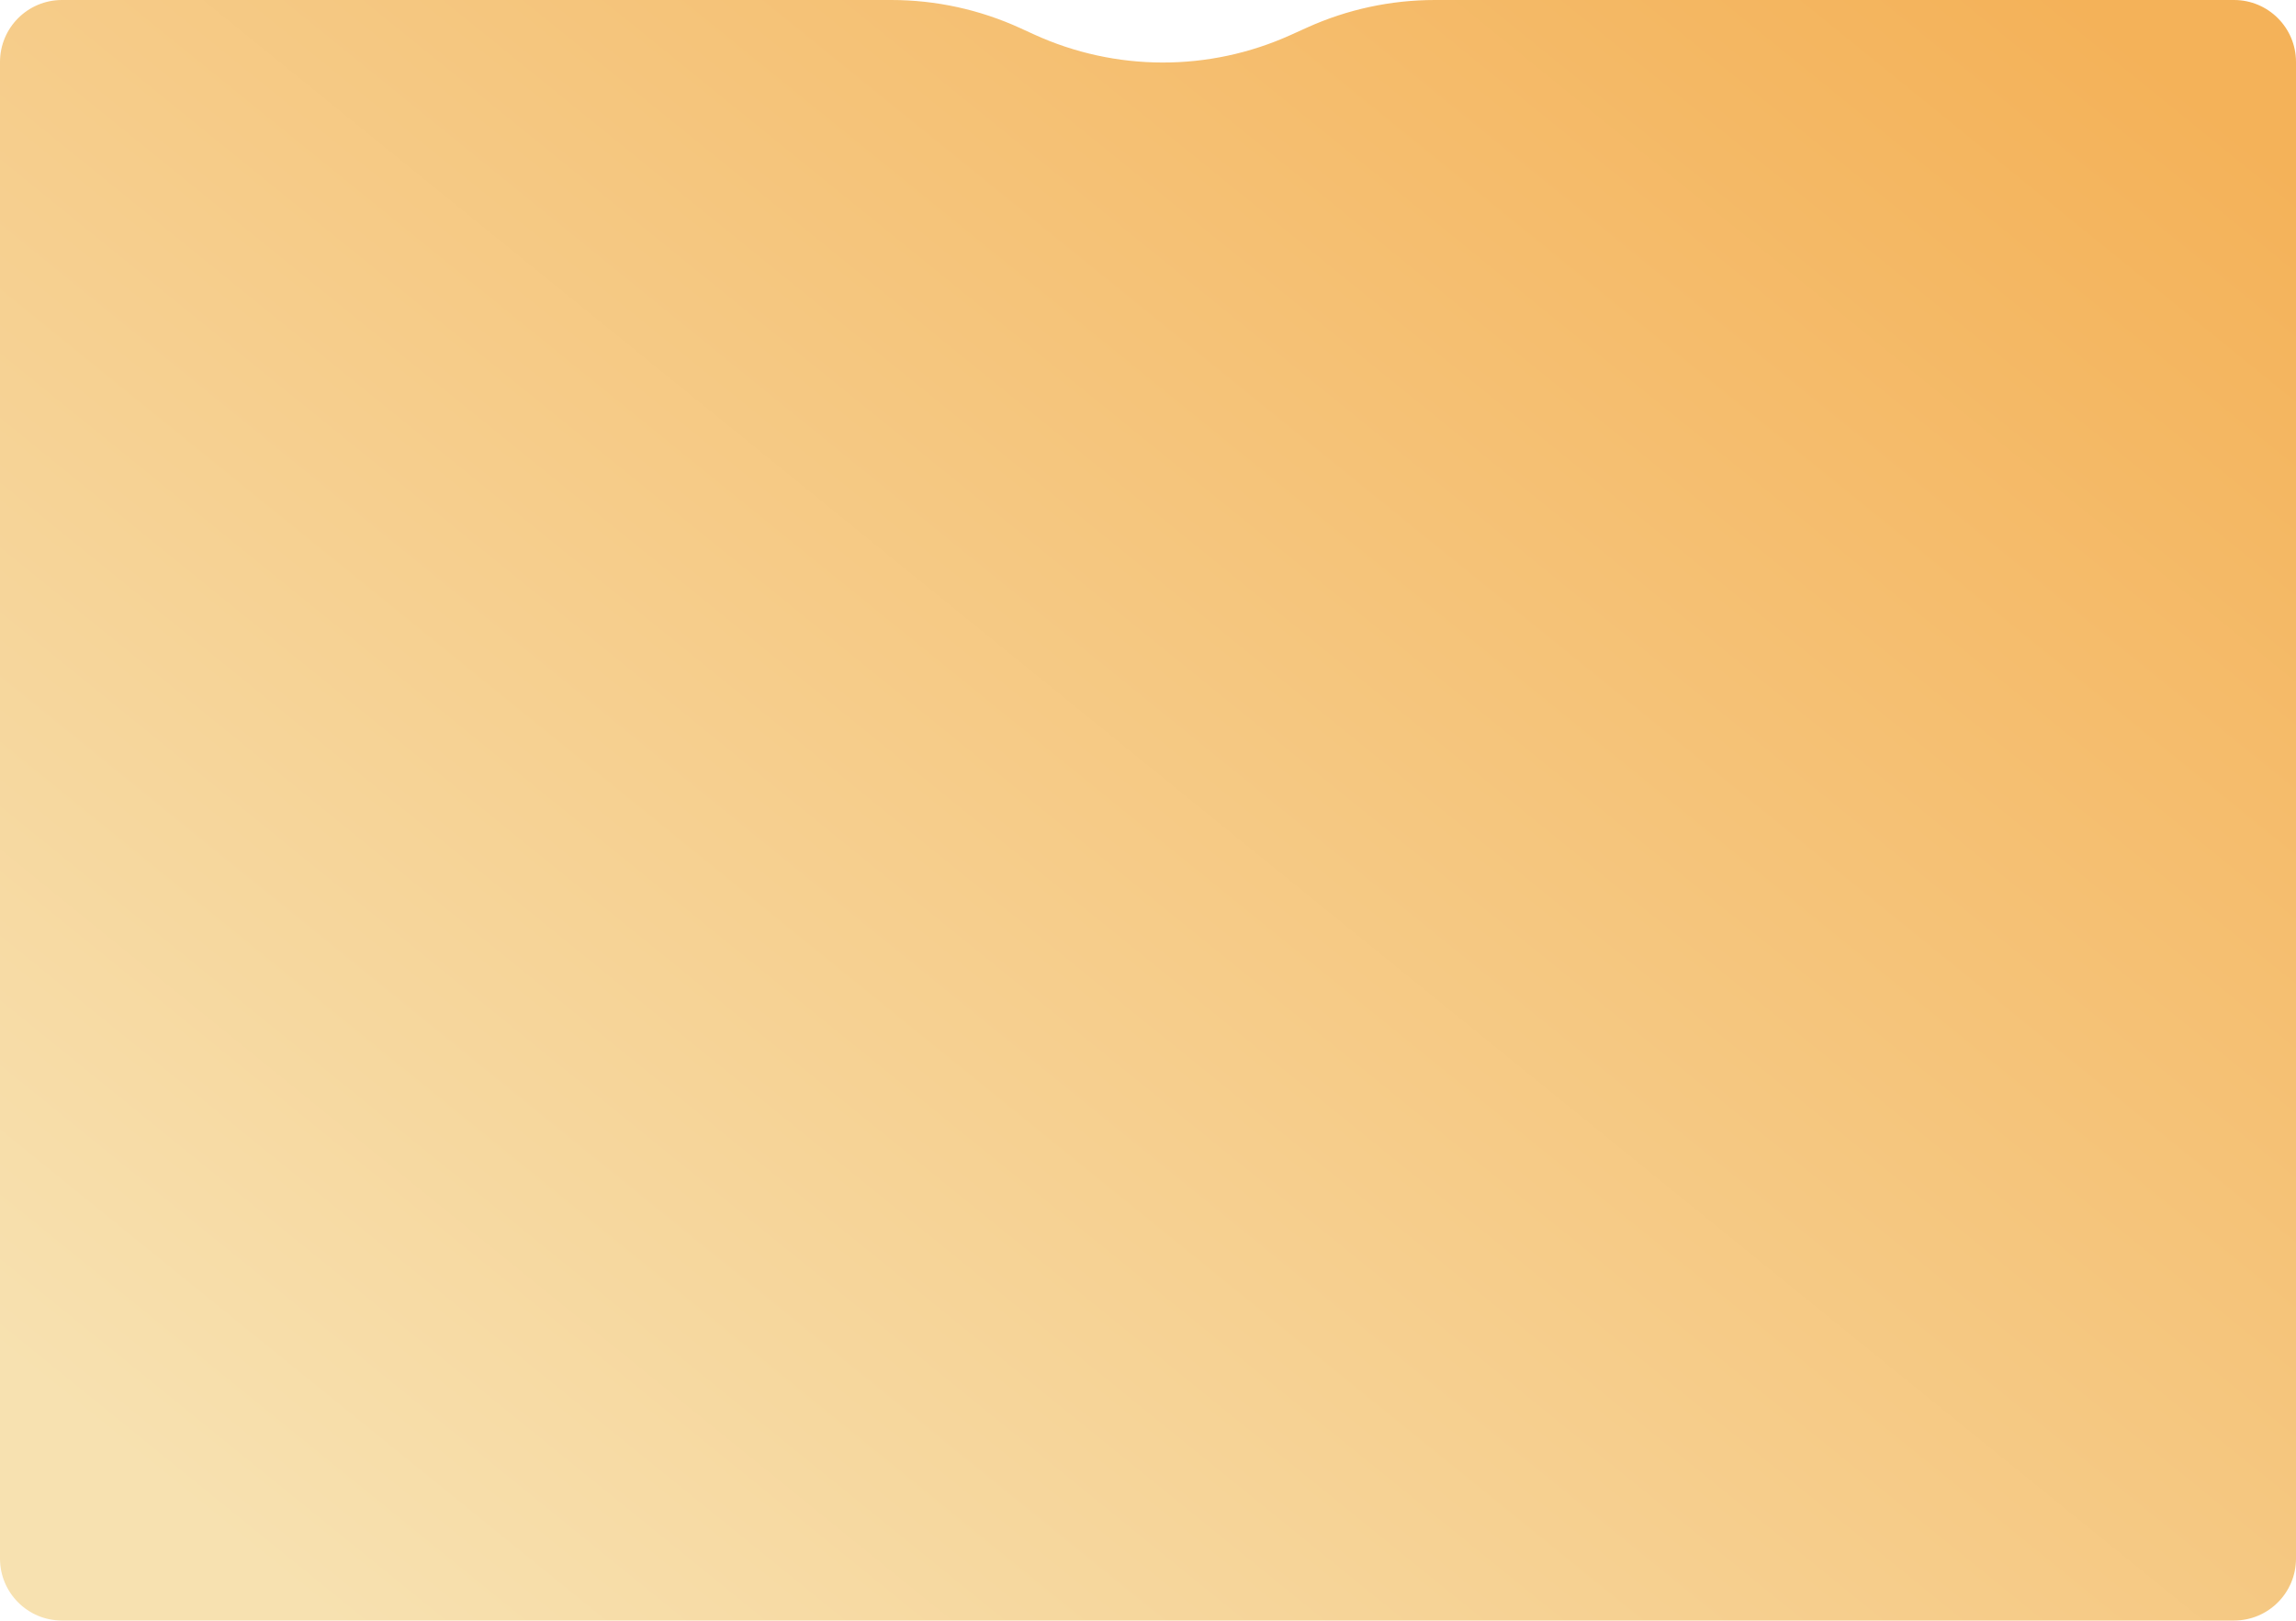 <?xml version="1.0" encoding="UTF-8"?> <svg xmlns="http://www.w3.org/2000/svg" width="741" height="523" viewBox="0 0 741 523" fill="none"> <path d="M0 20C0 8.954 8.954 0 20 0H287.646C302.008 0 316.202 3.094 329.261 9.07L333.714 11.108C359.989 23.134 390.181 23.205 416.513 11.305L421.891 8.874C434.833 3.025 448.872 0 463.074 0H721C732.046 0 741 8.954 741 20V503C741 514.046 732.046 523 721 523H20C8.954 523 0 514.046 0 503V20Z" fill="url(#paint0_linear)"></path> <defs> <linearGradient id="paint0_linear" x1="628" y1="-35" x2="148" y2="557.5" gradientUnits="userSpaceOnUse"> <stop stop-color="#F4B259"></stop> <stop offset="1" stop-color="#F7E1B0"></stop> </linearGradient> </defs> </svg> 